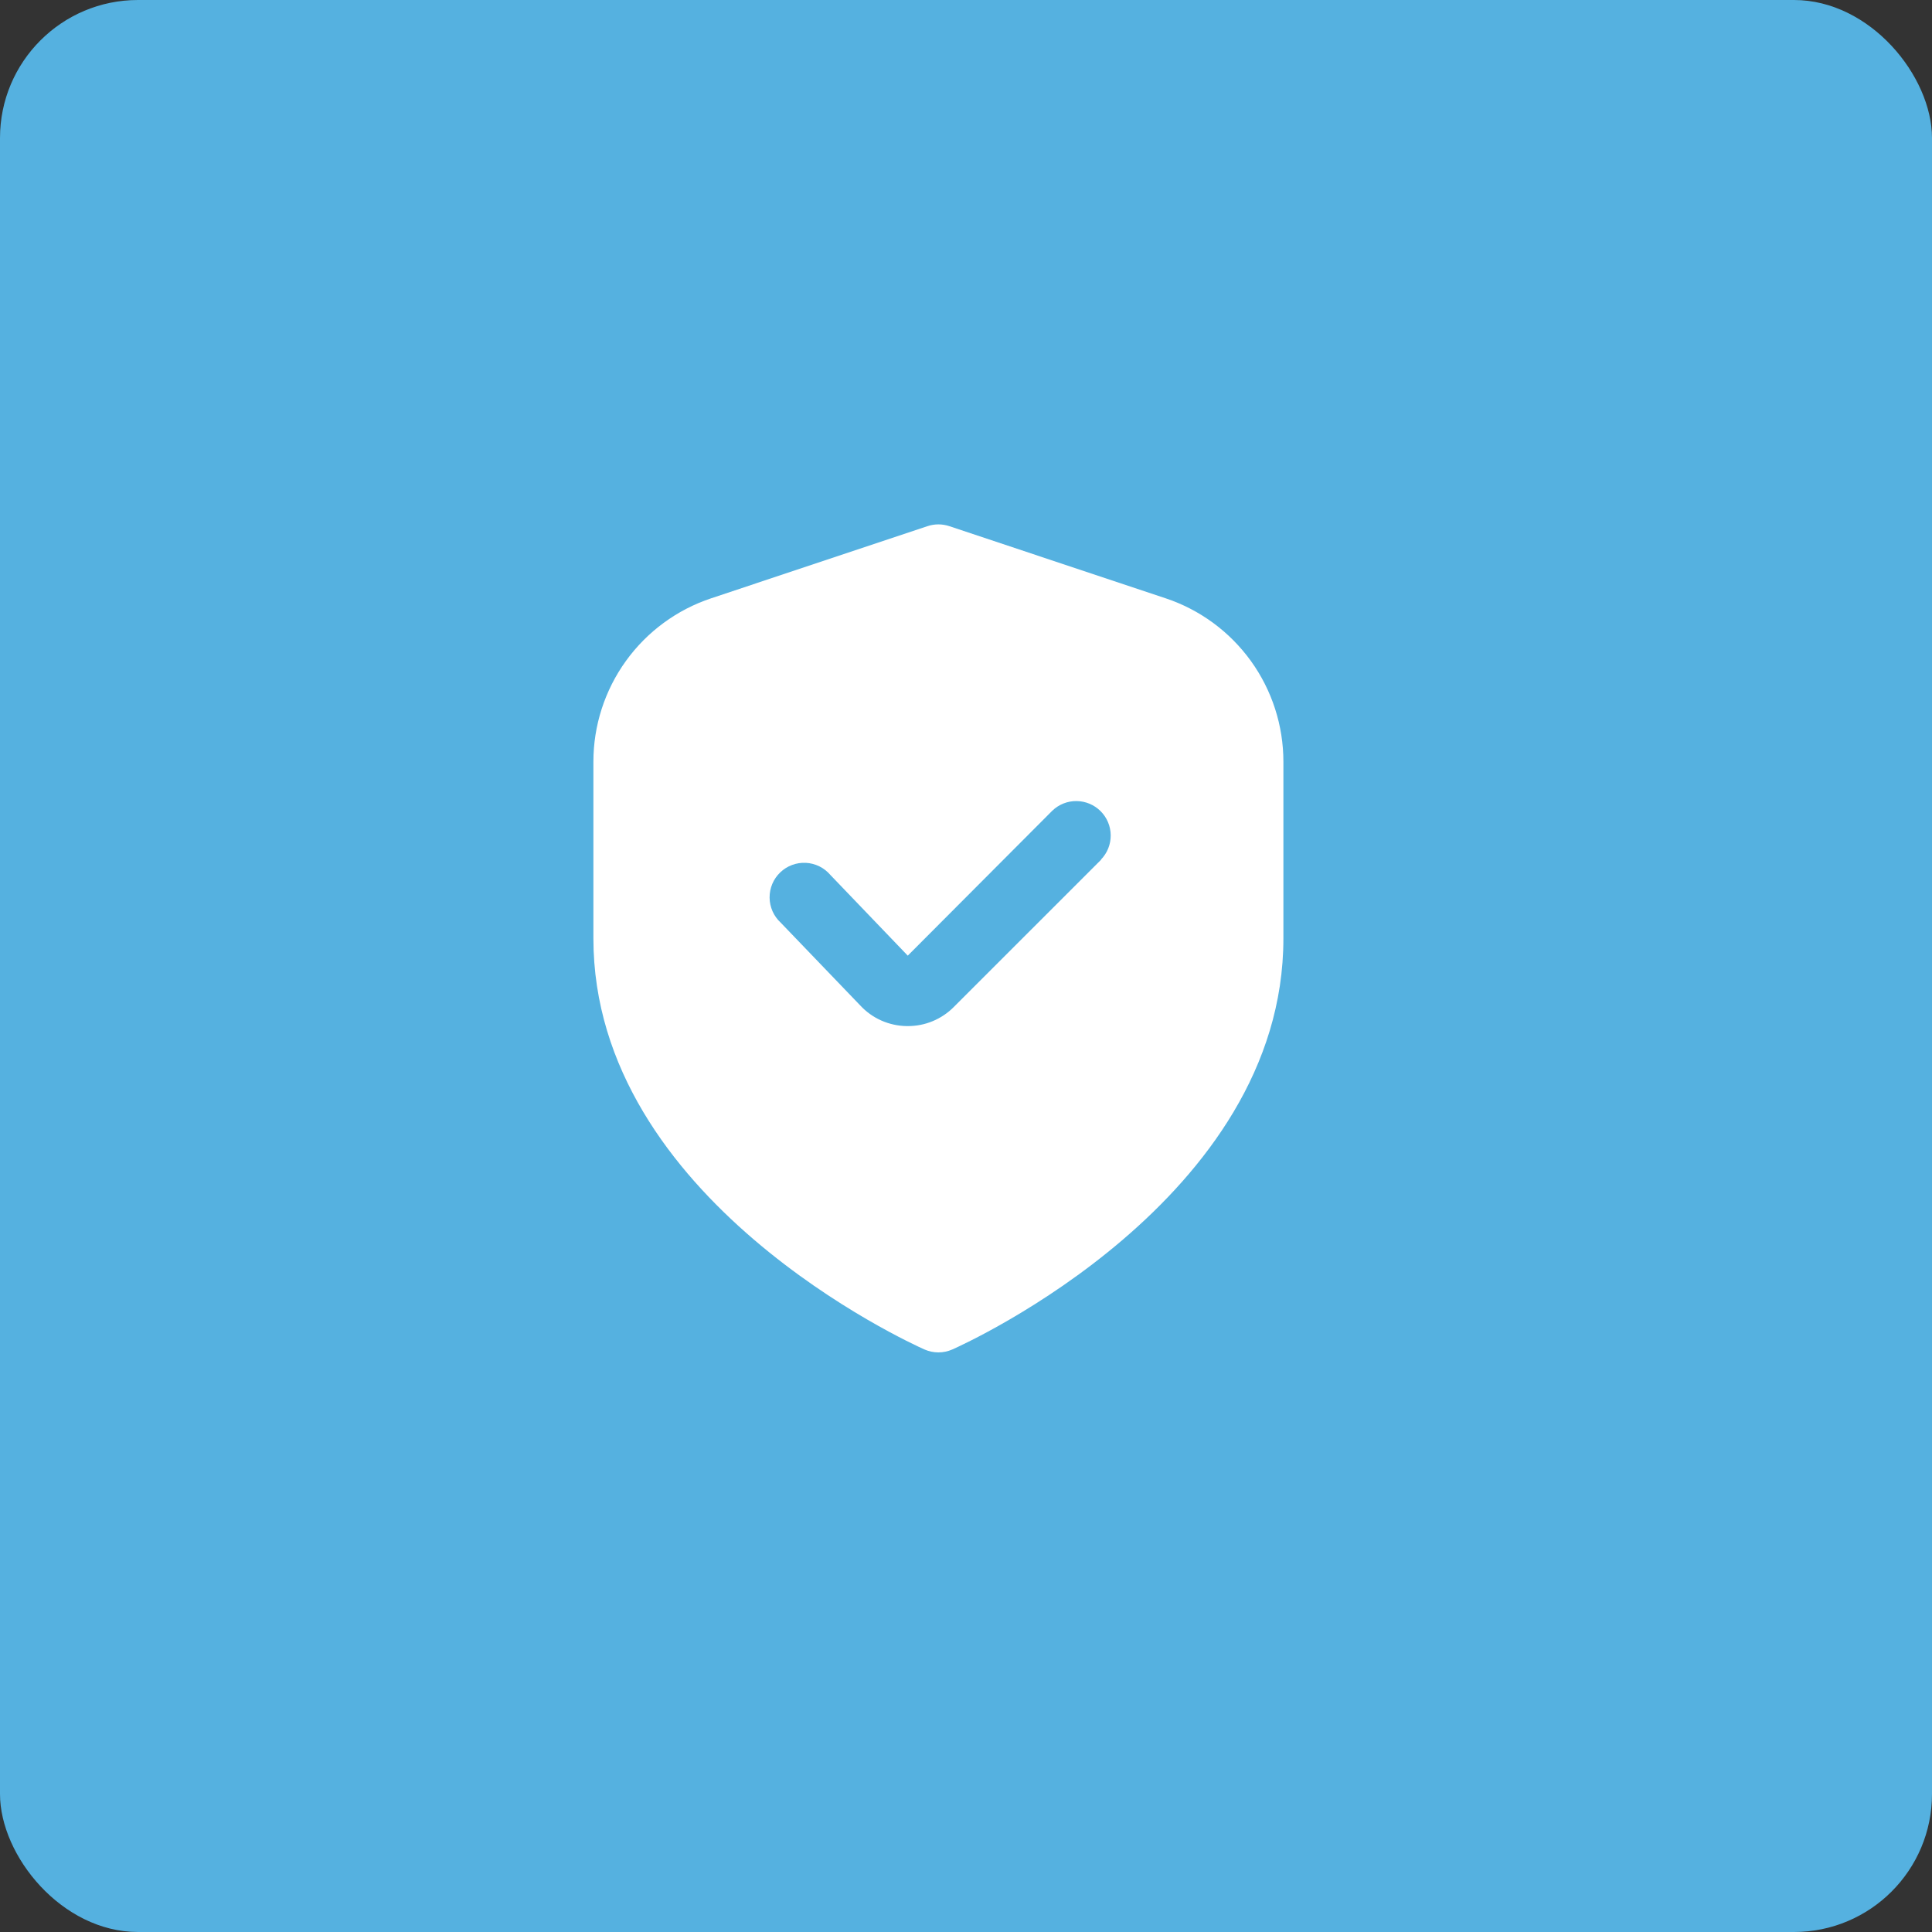 <svg width="70" height="70" viewBox="0 0 70 70" fill="none" xmlns="http://www.w3.org/2000/svg">
<rect x="0" y="0" width="70" height="70" fill="#333333" stroke="none"/>
<rect width="70" height="70" rx="5" fill="#55B1E0"/>
<path d="M42.226 21.675L34.395 19.064C34.139 18.978 33.861 18.978 33.605 19.064L25.774 21.675C24.529 22.088 23.445 22.884 22.678 23.948C21.911 25.012 21.499 26.291 21.5 27.604V34C21.5 43.454 33 48.675 33.492 48.892C33.652 48.963 33.825 49 34 49C34.175 49 34.348 48.963 34.508 48.892C35 48.675 46.5 43.454 46.5 34V27.604C46.501 26.291 46.089 25.012 45.322 23.948C44.554 22.884 43.471 22.088 42.226 21.675ZM39.898 31.146L34.557 36.486C34.339 36.706 34.079 36.88 33.792 36.999C33.506 37.118 33.199 37.178 32.889 37.177H32.847C32.531 37.172 32.219 37.103 31.93 36.975C31.641 36.846 31.381 36.66 31.166 36.427L28.284 33.427C28.159 33.312 28.059 33.171 27.99 33.016C27.922 32.86 27.885 32.692 27.884 32.521C27.883 32.351 27.916 32.182 27.982 32.025C28.048 31.868 28.146 31.727 28.269 31.609C28.392 31.491 28.537 31.399 28.697 31.34C28.856 31.28 29.026 31.254 29.197 31.262C29.367 31.271 29.533 31.314 29.686 31.389C29.839 31.465 29.974 31.57 30.085 31.7L32.89 34.625L38.125 29.375C38.361 29.147 38.676 29.021 39.004 29.024C39.332 29.027 39.645 29.158 39.877 29.39C40.109 29.622 40.24 29.935 40.243 30.263C40.246 30.591 40.12 30.907 39.892 31.142L39.898 31.146Z" fill="white"/>
</svg>
